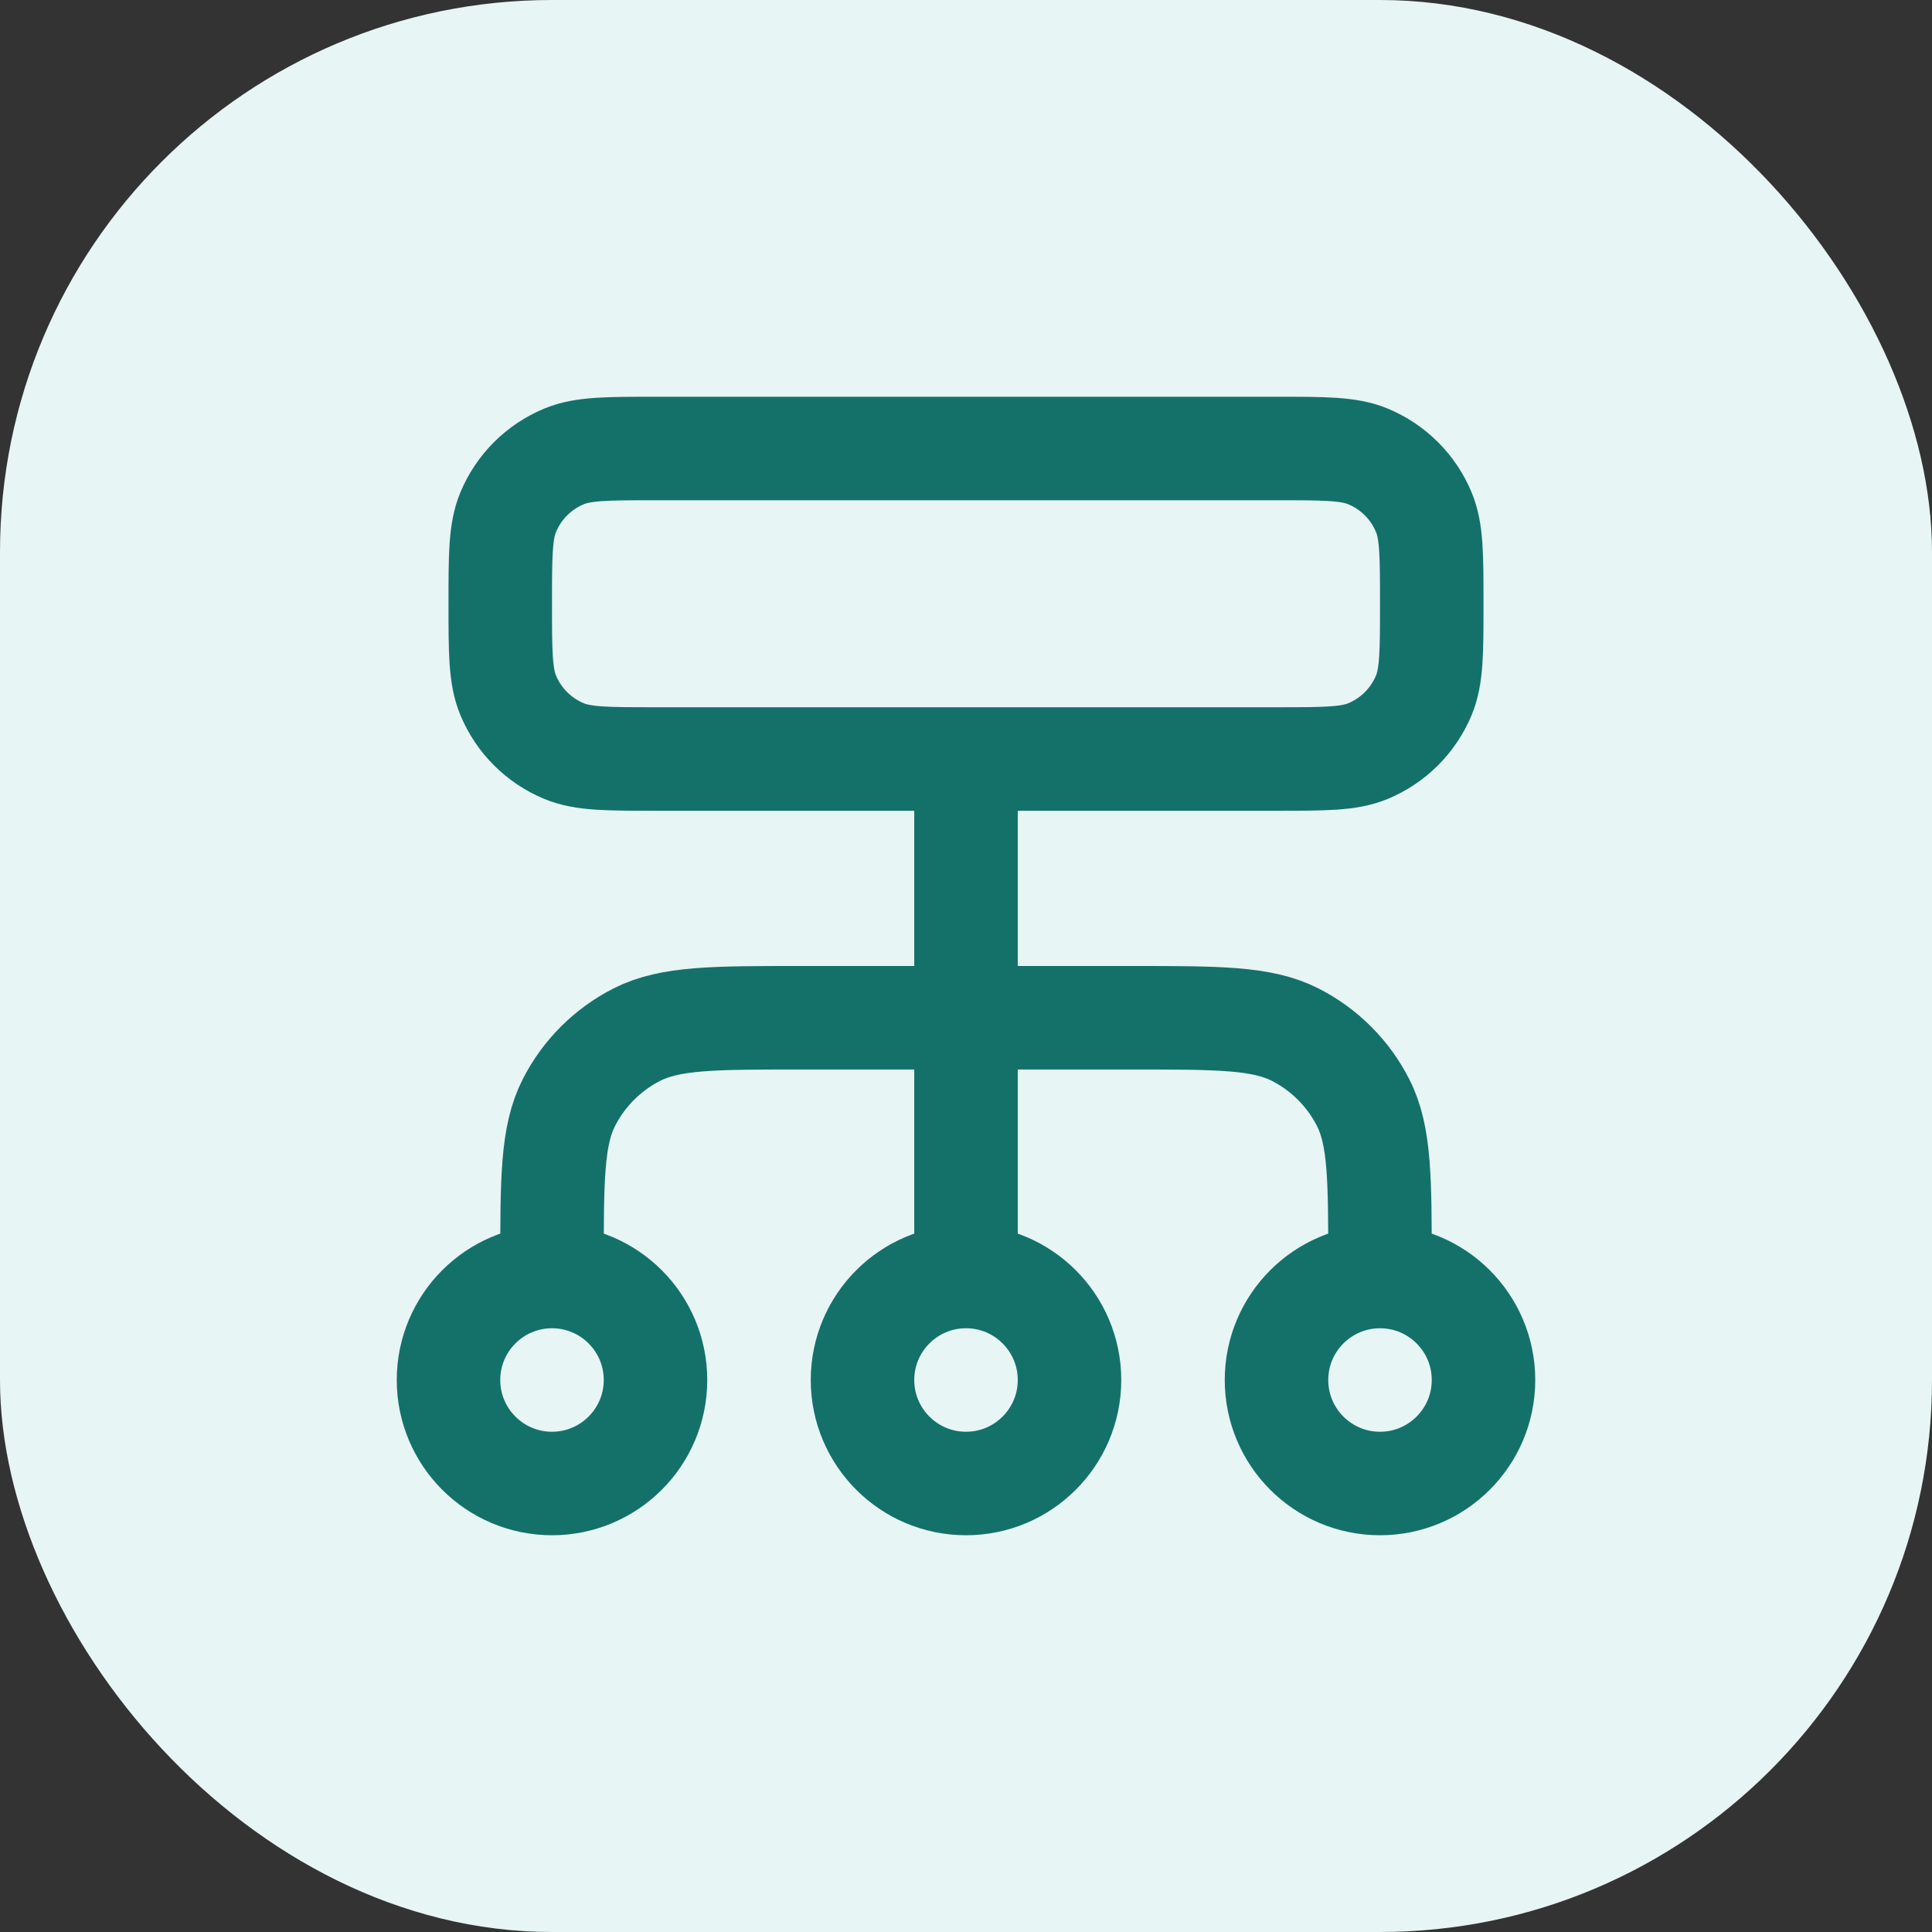 <svg xmlns="http://www.w3.org/2000/svg" width="28" height="28" viewBox="0 0 28 28" fill="none"><rect x="0" y="0" width="28" height="28" fill="#333333" stroke="none"/><rect width="28" height="28" rx="8" fill="#E7F5F4"></rect><g clip-path="url(#clip0_5088_3316)"><path d="M8 18.5V18.35C8 17.09 8 16.46 8.245 15.979C8.461 15.555 8.805 15.211 9.229 14.995C9.71 14.75 10.34 14.75 11.6 14.75H16.4C17.66 14.75 18.29 14.75 18.771 14.995C19.195 15.211 19.539 15.555 19.755 15.979C20 16.46 20 17.09 20 18.35V18.5M8 18.5C7.172 18.5 6.5 19.172 6.5 20C6.5 20.828 7.172 21.5 8 21.5C8.828 21.5 9.5 20.828 9.5 20C9.5 19.172 8.828 18.5 8 18.5ZM20 18.5C19.172 18.5 18.5 19.172 18.5 20C18.5 20.828 19.172 21.5 20 21.5C20.828 21.5 21.5 20.828 21.5 20C21.5 19.172 20.828 18.5 20 18.5ZM14 18.5C13.172 18.5 12.5 19.172 12.5 20C12.5 20.828 13.172 21.5 14 21.5C14.828 21.5 15.5 20.828 15.5 20C15.5 19.172 14.828 18.5 14 18.5ZM14 18.5V11M9.5 11H18.5C19.199 11 19.548 11 19.824 10.886C20.192 10.734 20.484 10.442 20.636 10.074C20.75 9.798 20.75 9.449 20.75 8.75C20.75 8.051 20.75 7.702 20.636 7.426C20.484 7.058 20.192 6.766 19.824 6.614C19.548 6.5 19.199 6.5 18.5 6.5H9.5C8.801 6.5 8.452 6.5 8.176 6.614C7.808 6.766 7.516 7.058 7.364 7.426C7.25 7.702 7.25 8.051 7.25 8.75C7.25 9.449 7.25 9.798 7.364 10.074C7.516 10.442 7.808 10.734 8.176 10.886C8.452 11 8.801 11 9.5 11Z" stroke="#14716A" stroke-width="1.5" stroke-linecap="round" stroke-linejoin="round"></path></g><defs><clipPath id="clip0_5088_3316"><rect width="18" height="18" fill="white" transform="translate(5 5)"></rect></clipPath></defs></svg>